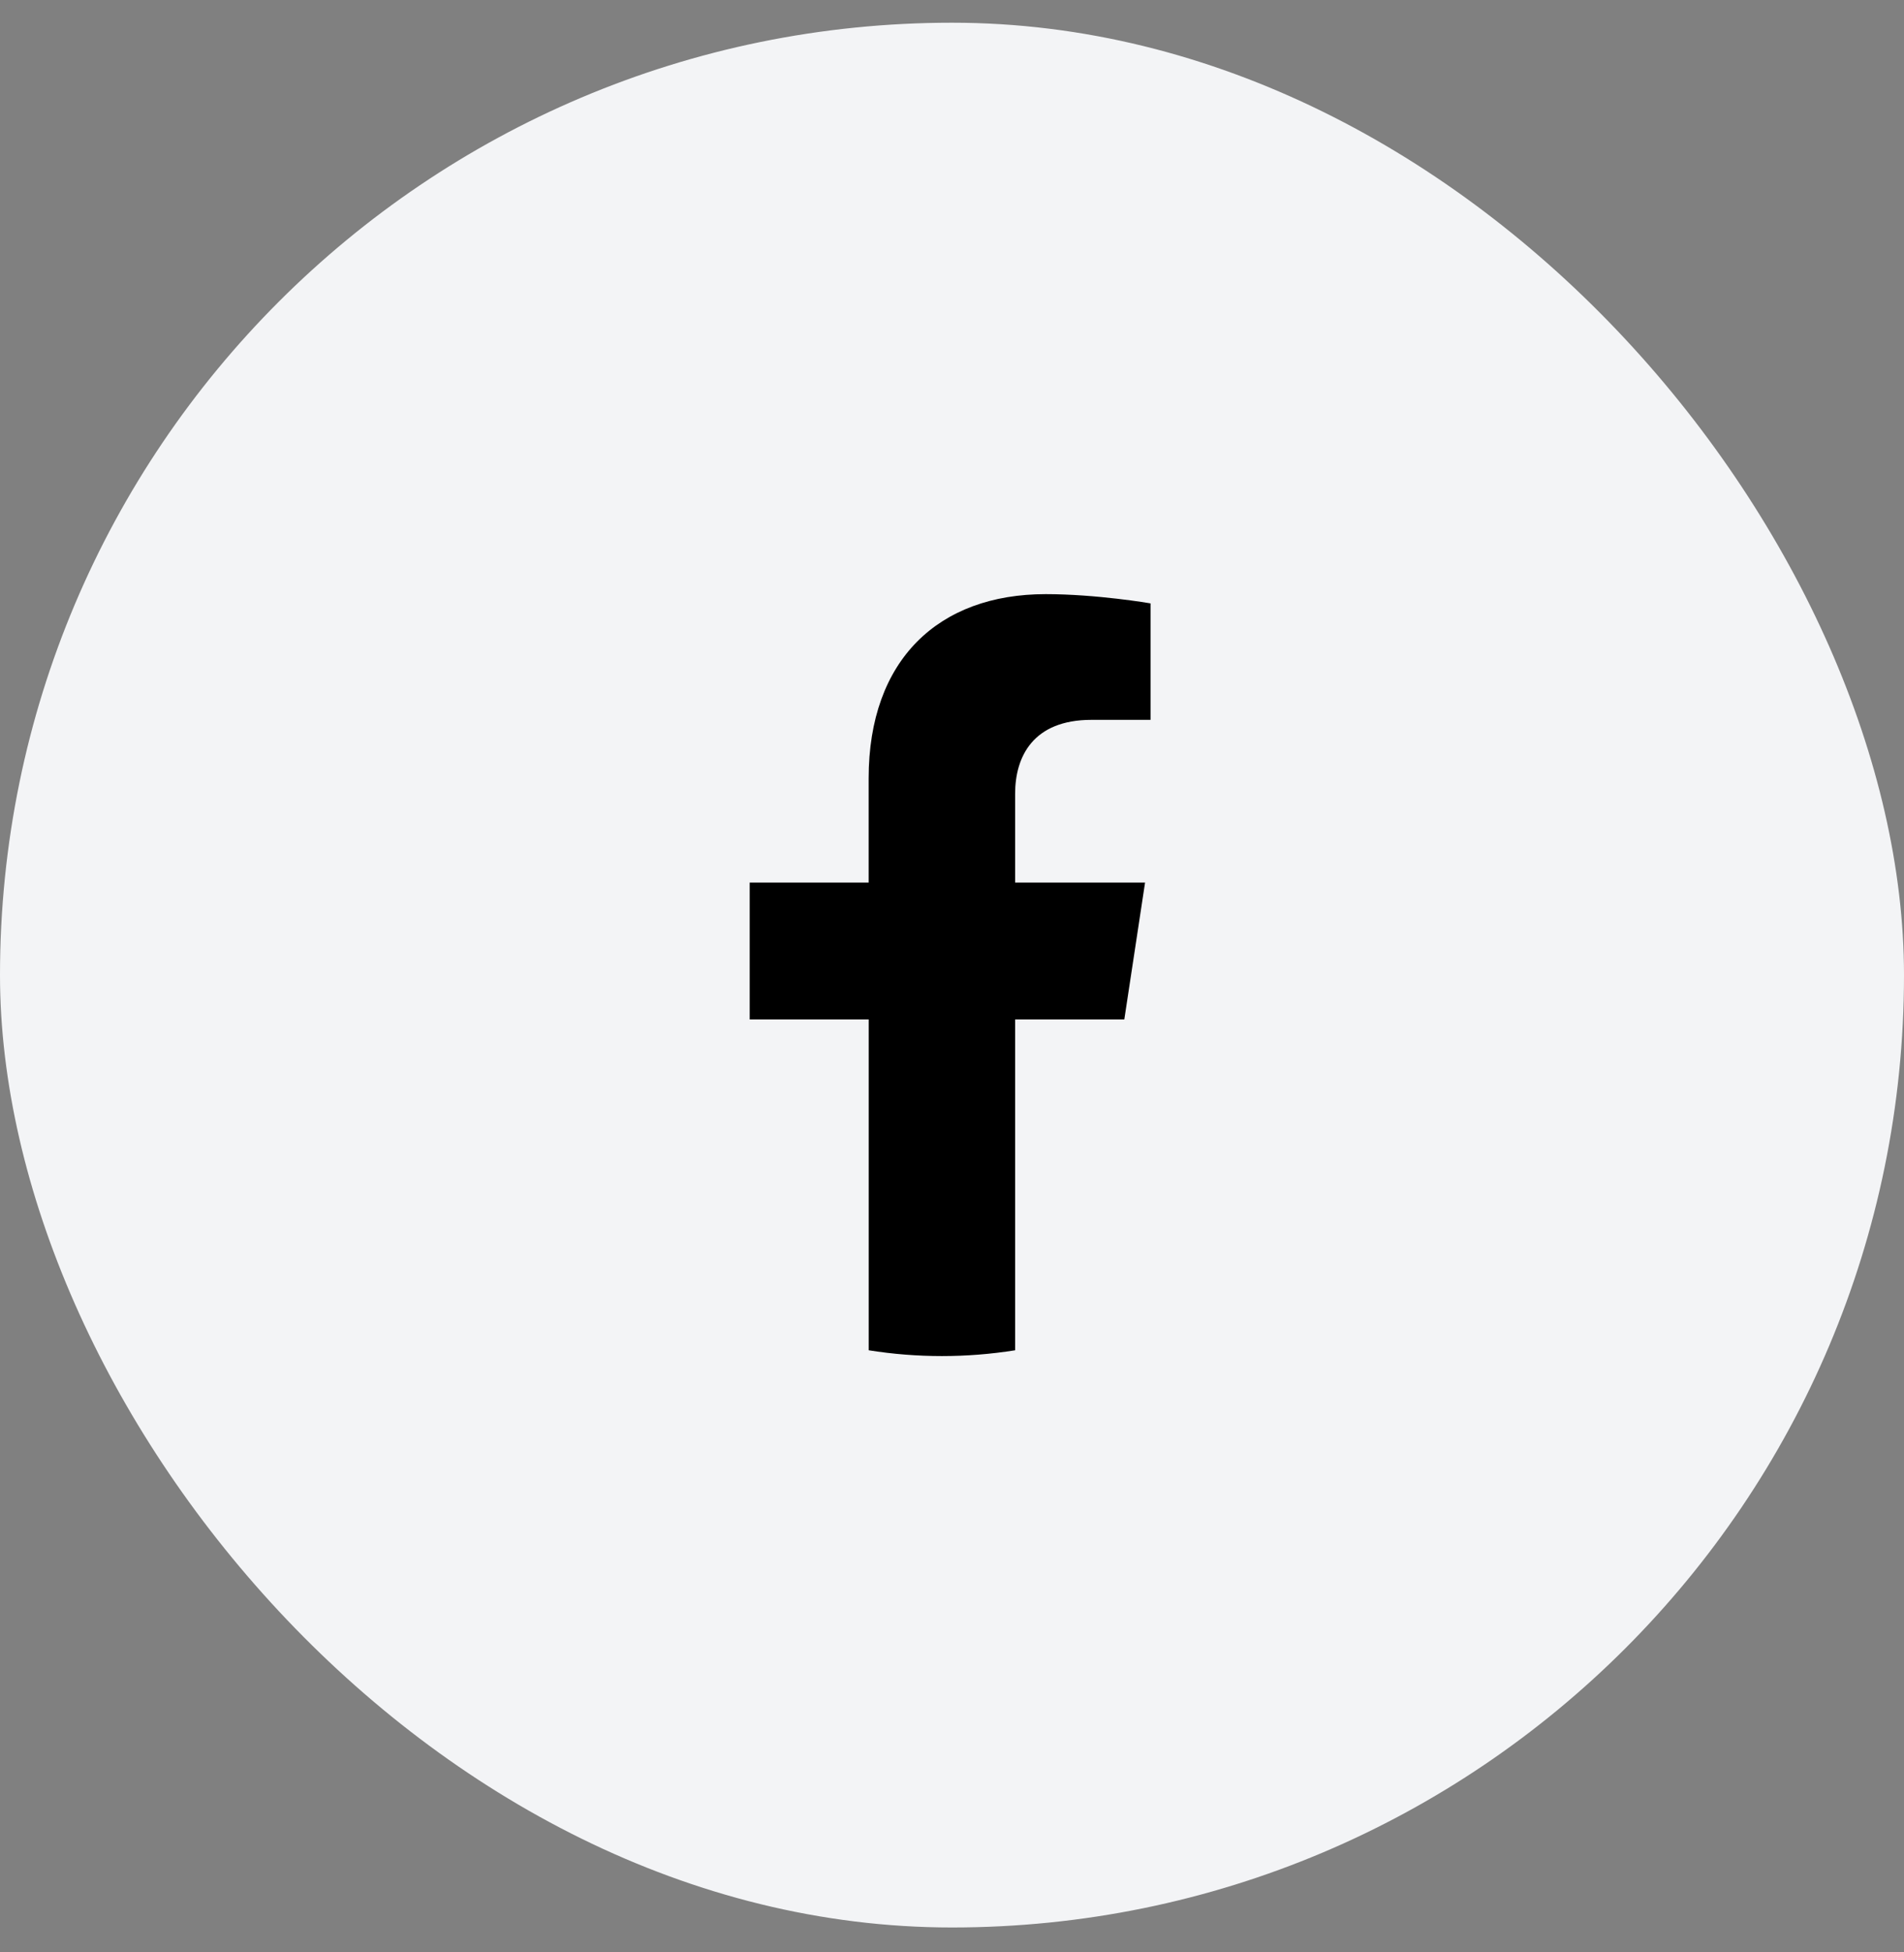 <?xml version="1.0" encoding="UTF-8"?>
<svg xmlns="http://www.w3.org/2000/svg" width="40" height="41" viewBox="0 0 40 41" fill="none">
  <rect x="0" y="0" width="40" height="41" fill="#808080" stroke="none"/>
  <g style="mix-blend-mode:multiply">
    <rect y="0.477" width="40" height="40" rx="20" fill="#F3F4F6"></rect>
    <path d="M21.968 12.477C23.04 12.477 24.163 12.669 24.171 12.671V15.117H22.929C21.706 15.117 21.326 15.885 21.326 16.671V18.534H24.056L23.62 21.408H21.326V28.356C20.307 28.518 19.269 28.518 18.25 28.356V21.408H15.75V18.534H18.249V16.345C18.249 13.854 19.718 12.477 21.968 12.477Z" fill="currentColor"></path>
  </g>
</svg>
